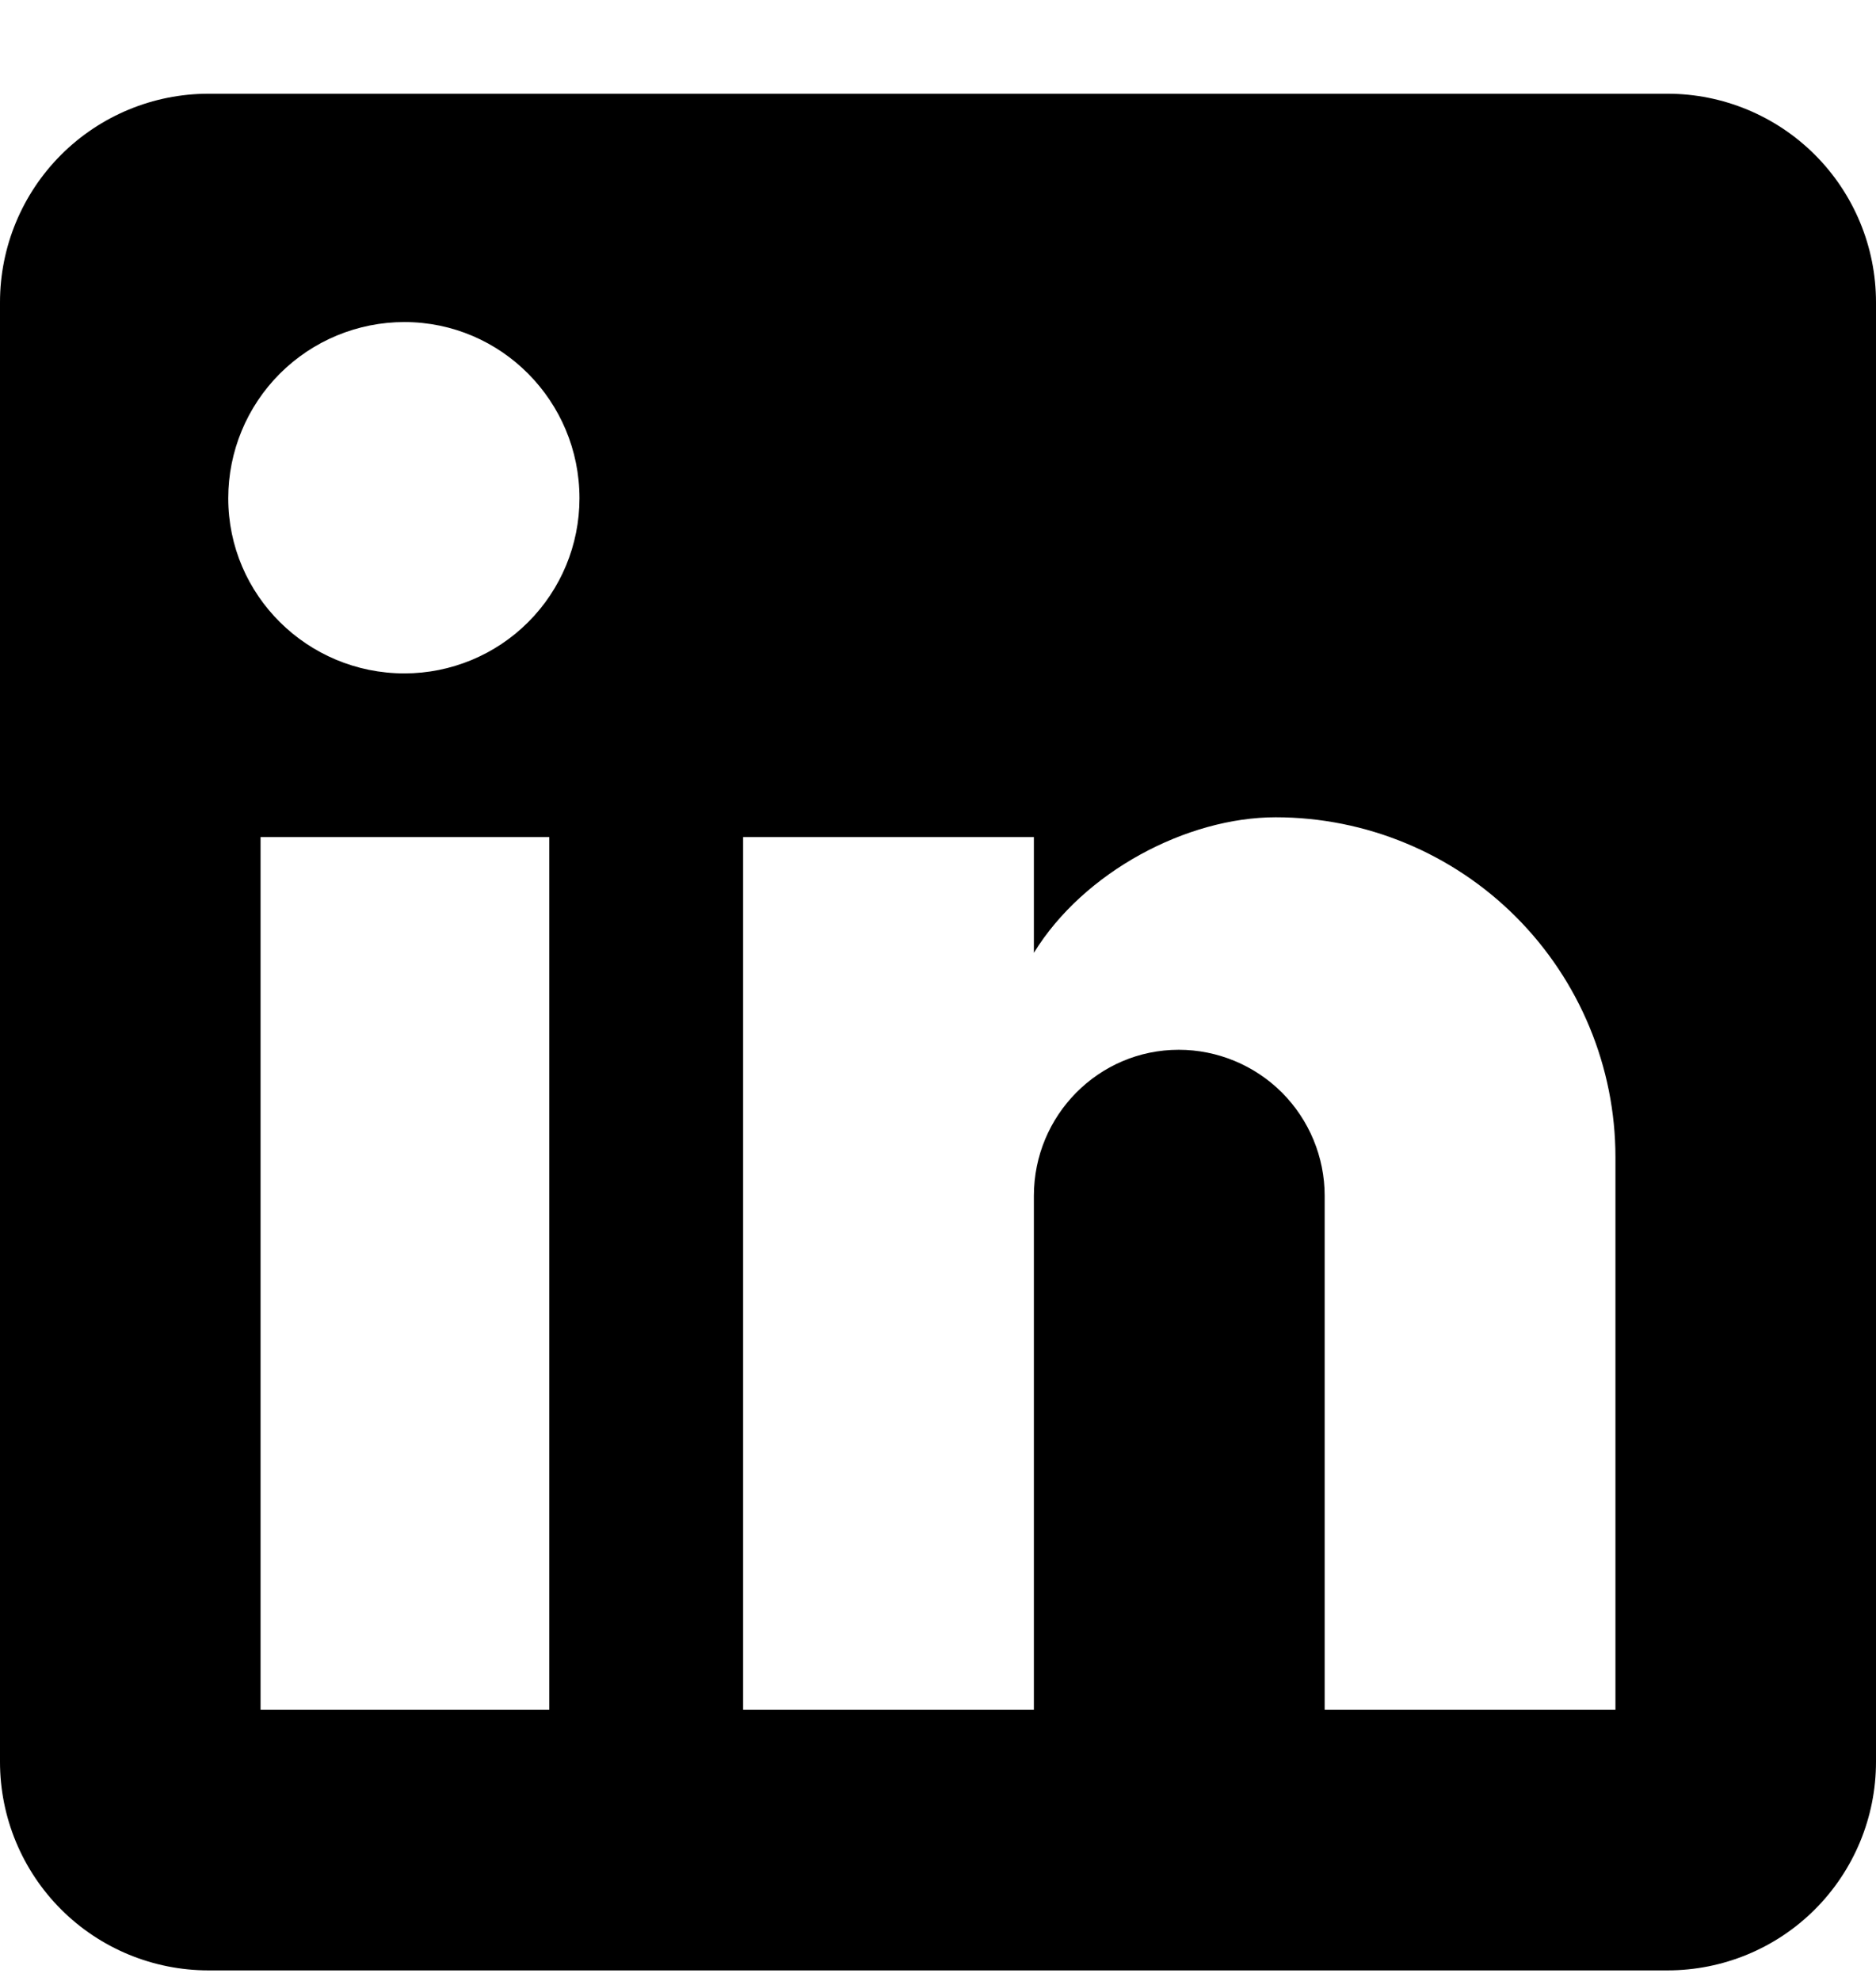 <svg width="18" height="19" viewBox="0 0 18 19" fill="none" xmlns="http://www.w3.org/2000/svg">
<path d="M16 0.899C16.53 0.899 17.039 1.11 17.414 1.485C17.789 1.86 18 2.369 18 2.899V16.899C18 17.43 17.789 17.939 17.414 18.314C17.039 18.689 16.53 18.899 16 18.899H2C1.47 18.899 0.961 18.689 0.586 18.314C0.211 17.939 0 17.43 0 16.899V2.899C0 2.369 0.211 1.86 0.586 1.485C0.961 1.11 1.47 0.899 2 0.899H16ZM15.5 16.399V11.099C15.5 10.235 15.156 9.406 14.545 8.794C13.934 8.183 13.105 7.839 12.24 7.839C11.39 7.839 10.4 8.359 9.92 9.139V8.029H7.13V16.399H9.92V11.469C9.92 10.699 10.54 10.069 11.31 10.069C11.681 10.069 12.037 10.217 12.3 10.479C12.562 10.742 12.71 11.098 12.71 11.469V16.399H15.5ZM3.88 6.459C4.326 6.459 4.753 6.282 5.068 5.967C5.383 5.652 5.56 5.225 5.56 4.779C5.56 3.849 4.81 3.089 3.88 3.089C3.432 3.089 3.002 3.267 2.685 3.584C2.368 3.901 2.19 4.331 2.19 4.779C2.19 5.709 2.95 6.459 3.88 6.459ZM5.27 16.399V8.029H2.5V16.399H5.27Z" fill="black"/>
</svg>
